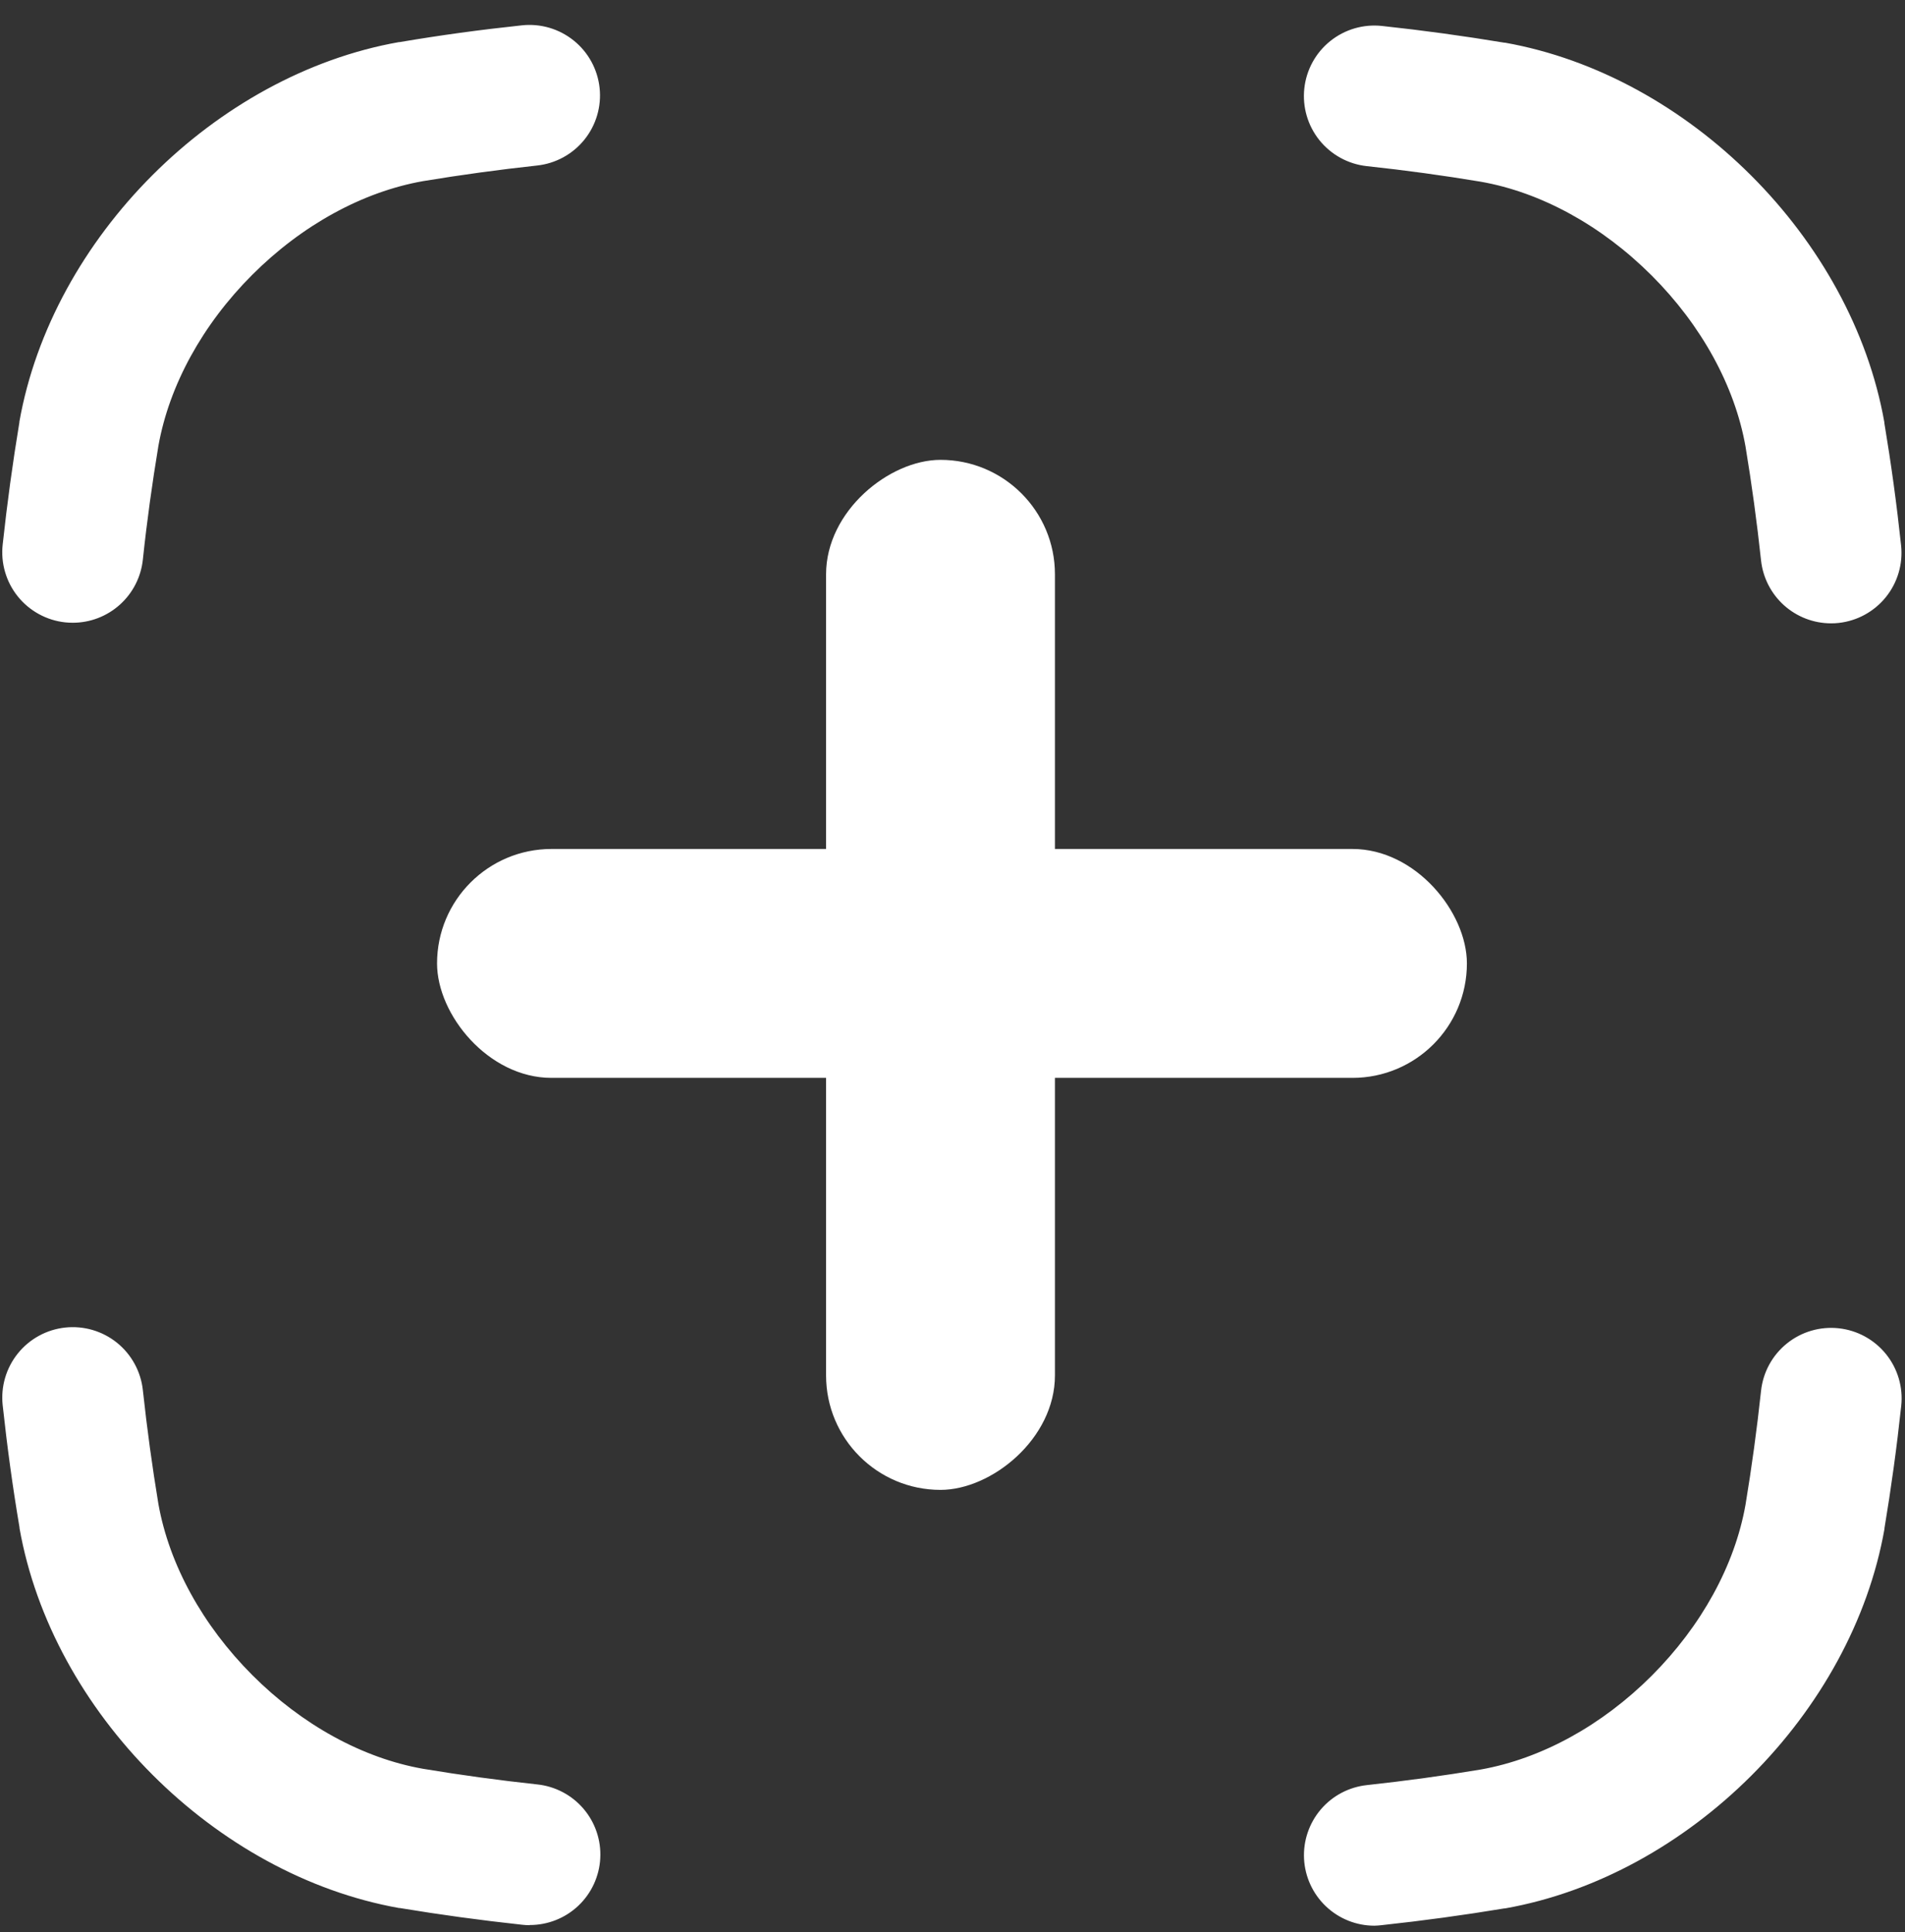 <svg width="71" height="72" viewBox="0 0 71 72" fill="none" xmlns="http://www.w3.org/2000/svg">
<rect x="0" y="0" width="71" height="72" fill="#333333" stroke="none"/>
<path d="M2.712 23.206C2.616 23.206 2.52 23.201 2.425 23.191C2.082 23.154 1.75 23.049 1.448 22.883C1.145 22.717 0.878 22.493 0.662 22.224C0.446 21.955 0.285 21.646 0.189 21.314C0.092 20.983 0.062 20.636 0.1 20.293C0.268 18.739 0.472 17.251 0.723 15.737V15.712C1.939 8.861 8.018 2.781 14.87 1.569H14.896C16.409 1.312 17.899 1.109 19.452 0.944C20.145 0.869 20.839 1.073 21.382 1.51C21.925 1.946 22.272 2.581 22.347 3.274C22.422 3.966 22.219 4.661 21.782 5.203C21.345 5.746 20.71 6.093 20.018 6.168C18.597 6.322 17.181 6.516 15.771 6.749C13.515 7.147 11.253 8.389 9.4 10.242C7.547 12.095 6.307 14.357 5.904 16.613C5.671 18.02 5.477 19.409 5.324 20.856C5.255 21.501 4.951 22.098 4.468 22.532C3.986 22.966 3.36 23.206 2.712 23.206ZM68.244 23.228C67.597 23.228 66.973 22.988 66.491 22.556C66.01 22.123 65.705 21.528 65.635 20.885C65.479 19.436 65.289 18.046 65.056 16.64C64.657 14.382 63.413 12.12 61.559 10.267C59.705 8.414 57.444 7.167 55.187 6.771C53.778 6.536 52.362 6.343 50.941 6.191C50.248 6.116 49.614 5.768 49.177 5.226C48.74 4.683 48.537 3.989 48.612 3.296C48.687 2.603 49.034 1.968 49.577 1.532C50.12 1.095 50.814 0.892 51.506 0.967C53.059 1.134 54.548 1.339 56.062 1.59H56.089C62.941 2.806 69.021 8.885 70.231 15.74V15.766C70.483 17.277 70.688 18.768 70.855 20.329C70.927 21.019 70.723 21.71 70.287 22.251C69.851 22.791 69.219 23.137 68.529 23.213C68.434 23.224 68.339 23.229 68.244 23.228ZM51.22 71.759C50.548 71.758 49.903 71.499 49.416 71.036C48.929 70.573 48.638 69.941 48.602 69.27C48.567 68.6 48.79 67.941 49.225 67.429C49.661 66.917 50.276 66.592 50.944 66.52C52.394 66.362 53.784 66.173 55.189 65.939C57.447 65.537 59.709 64.296 61.562 62.442C63.414 60.588 64.657 58.327 65.056 56.071C65.289 54.663 65.479 53.275 65.635 51.826C65.71 51.133 66.057 50.498 66.6 50.062C67.143 49.625 67.837 49.422 68.53 49.497C69.222 49.572 69.857 49.919 70.294 50.462C70.731 51.004 70.934 51.699 70.859 52.391C70.692 53.946 70.487 55.433 70.235 56.947V56.974C69.025 63.825 62.946 69.905 56.093 71.115H56.068C54.553 71.366 53.032 71.574 51.505 71.738C51.41 71.75 51.315 71.757 51.22 71.759ZM19.738 71.74C19.643 71.74 19.547 71.734 19.452 71.723C17.897 71.554 16.41 71.351 14.896 71.1H14.87C8.018 69.879 1.939 63.799 0.727 56.945V56.918C0.472 55.41 0.268 53.921 0.1 52.365C0.025 51.672 0.228 50.978 0.665 50.435C1.102 49.892 1.736 49.545 2.429 49.47C3.122 49.395 3.816 49.599 4.359 50.035C4.901 50.472 5.249 51.107 5.324 51.8C5.481 53.25 5.671 54.638 5.904 56.046C6.307 58.302 7.551 60.565 9.4 62.417C11.248 64.27 13.515 65.517 15.771 65.913C17.179 66.147 18.567 66.337 20.018 66.494C20.688 66.563 21.307 66.887 21.745 67.399C22.183 67.911 22.408 68.572 22.372 69.245C22.337 69.919 22.044 70.552 21.554 71.016C21.064 71.479 20.415 71.736 19.741 71.734L19.738 71.74Z" fill="white"/>
<rect x="16.289" y="31.636" width="38.383" height="8.53" rx="4.265" fill="white"/>
<rect x="39.318" y="17.136" width="38.383" height="8.53" rx="4.265" transform="rotate(90 39.318 17.136)" fill="white"/>
</svg>
